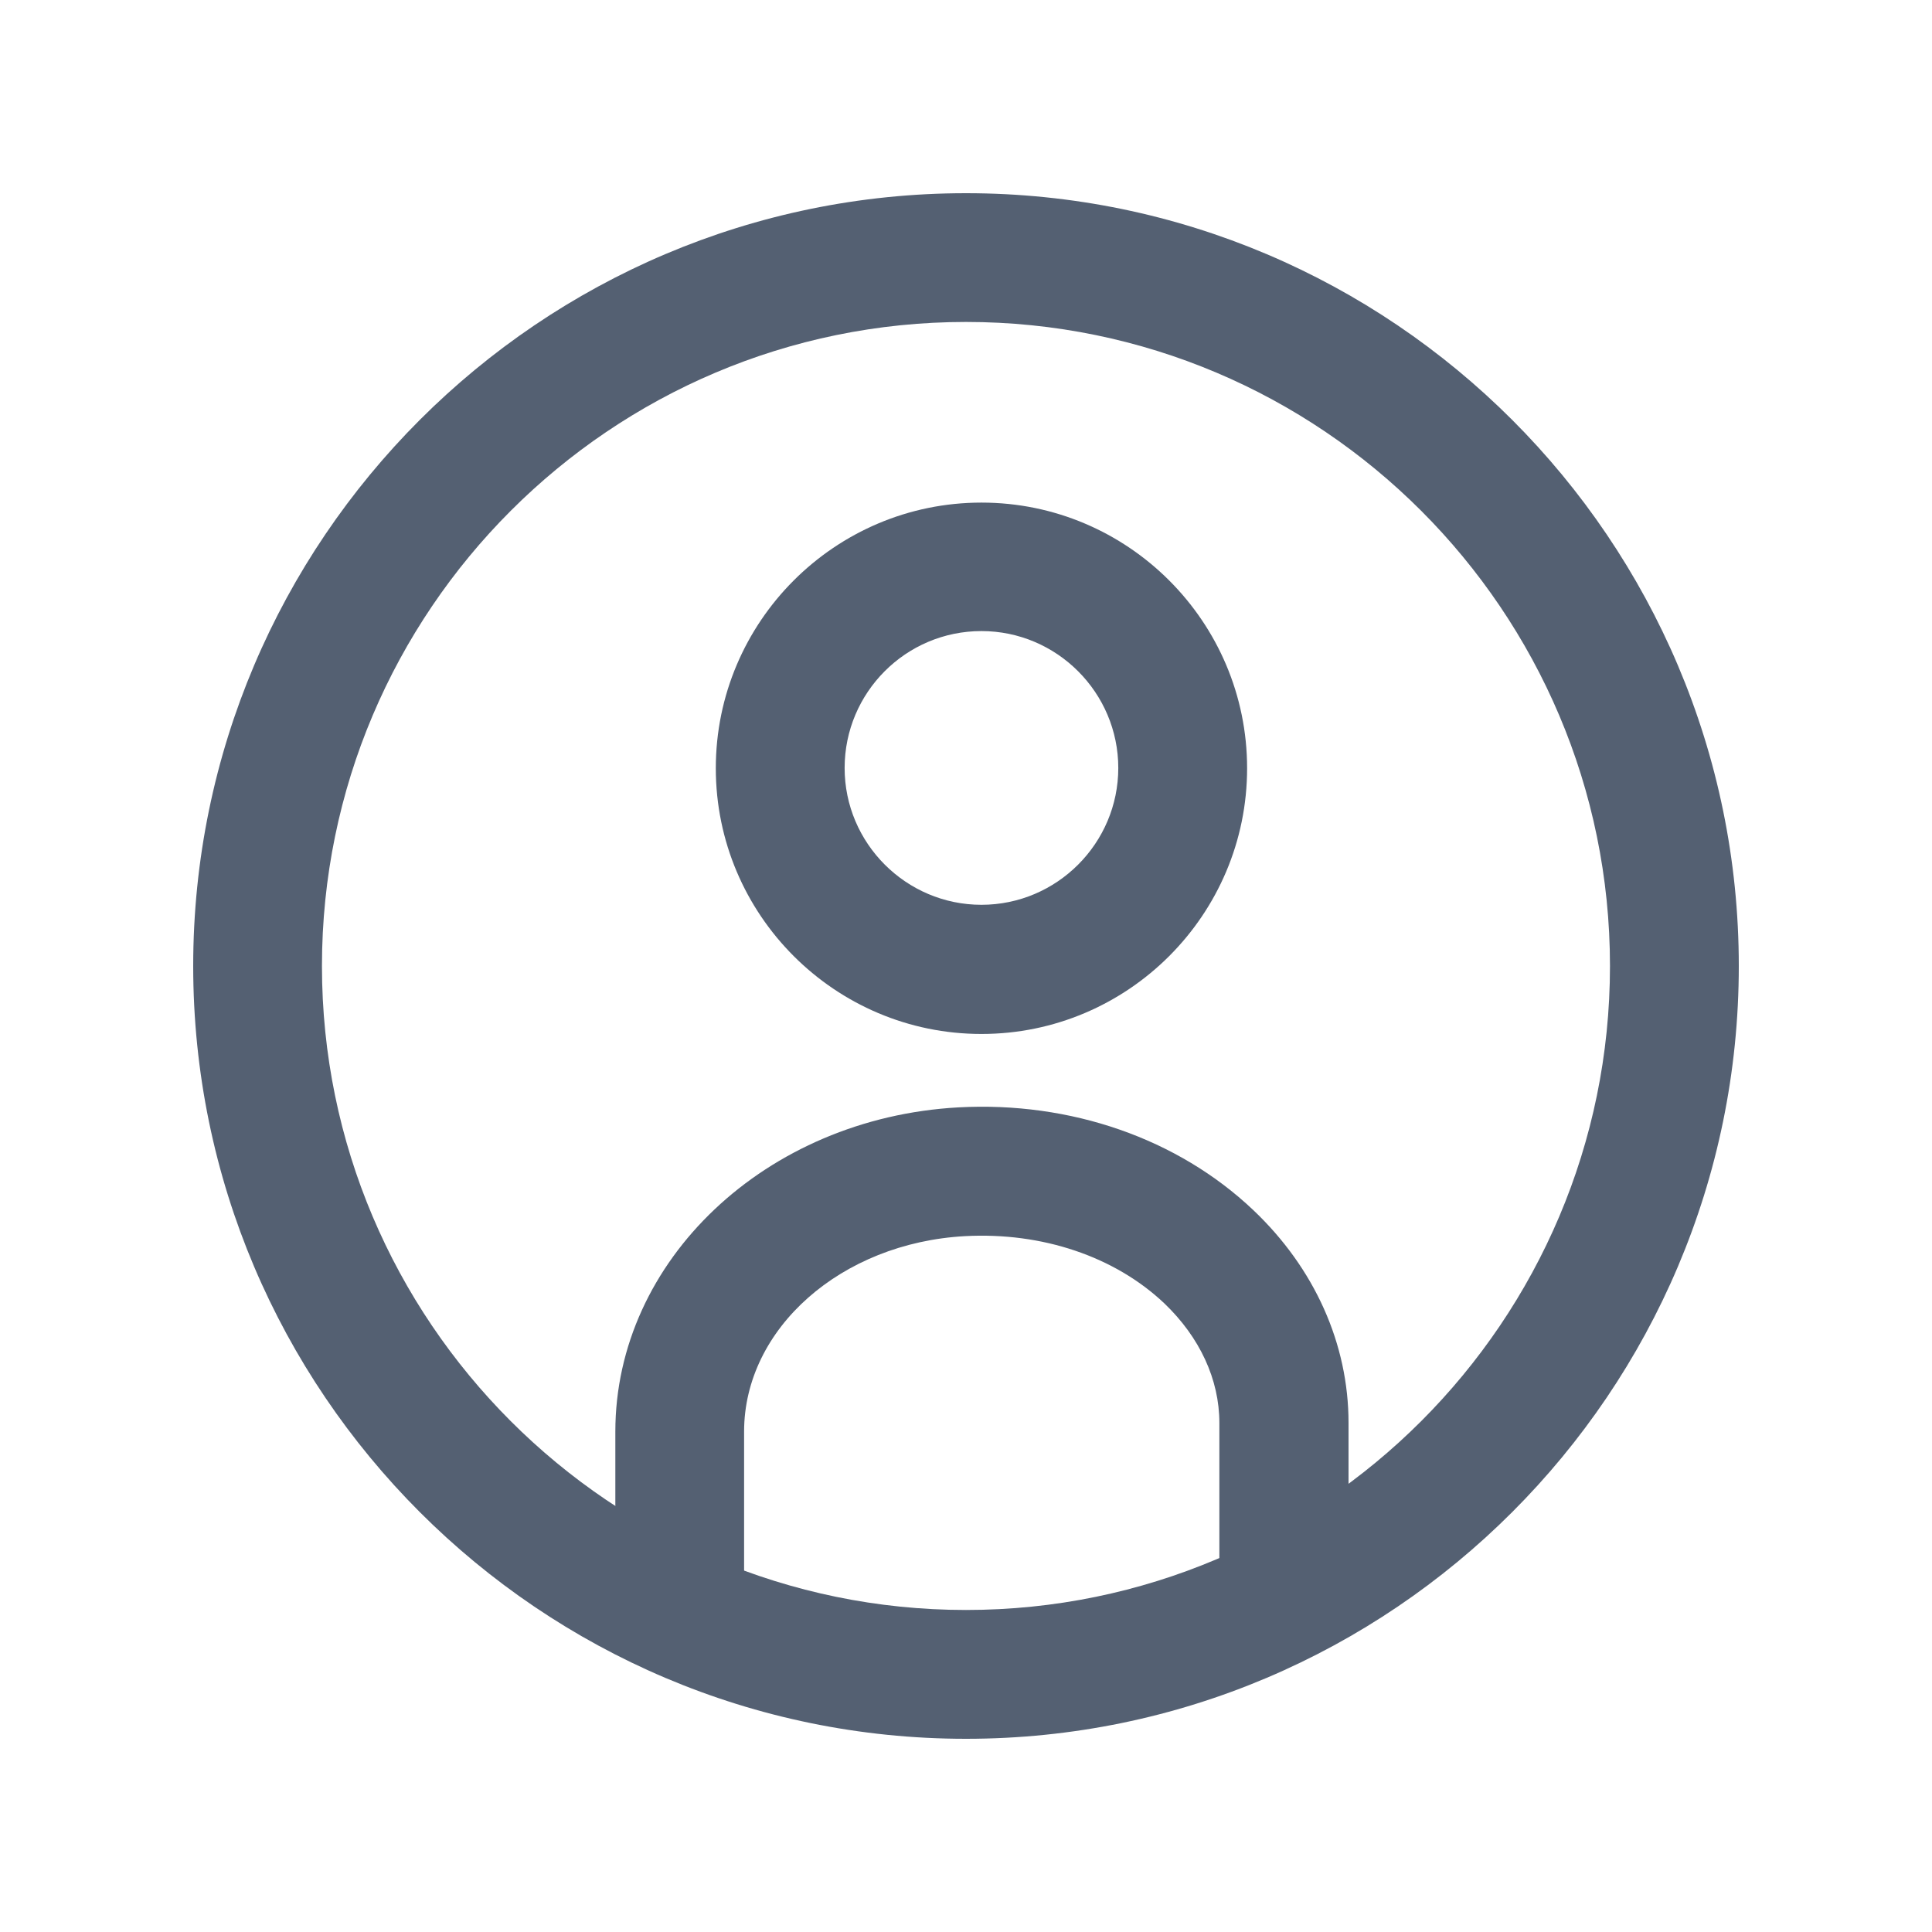 <?xml version="1.0" encoding="UTF-8"?> <svg xmlns="http://www.w3.org/2000/svg" width="28" height="28" viewBox="0 0 28 28" fill="none"><path d="M14 25.2C7.826 25.2 2.8 20.174 2.8 14C2.8 7.826 7.826 2.8 14 2.8C20.174 2.8 25.2 7.826 25.2 14C25.2 20.174 20.174 25.2 14 25.2ZM14 4.666C8.852 4.666 4.666 8.852 4.666 14C4.666 19.147 8.852 23.333 14 23.333C19.147 23.333 23.333 19.147 23.333 14C23.333 8.852 19.147 4.666 14 4.666Z" fill="#546072"></path><path d="M14.224 14.985C12.101 14.985 10.374 13.258 10.374 11.134C10.374 9.011 12.101 7.284 14.224 7.284C16.347 7.284 18.074 9.011 18.074 11.134C18.074 13.258 16.347 14.985 14.224 14.985ZM14.224 9.146C13.127 9.146 12.241 10.038 12.241 11.13C12.241 12.222 13.132 13.113 14.224 13.113C15.316 13.113 16.207 12.222 16.207 11.13C16.207 10.038 15.316 9.146 14.224 9.146Z" fill="#546072"></path><path d="M17.672 23.357V20.622C17.672 19.992 17.388 19.381 16.875 18.89C16.156 18.209 15.101 17.855 13.986 17.915C12.189 18.013 10.784 19.255 10.784 20.748V22.871H8.918V20.748C8.918 18.265 11.102 16.203 13.888 16.049C15.517 15.96 17.07 16.501 18.163 17.537C19.054 18.382 19.544 19.479 19.544 20.622V23.357H17.672Z" fill="#546072"></path></svg> 